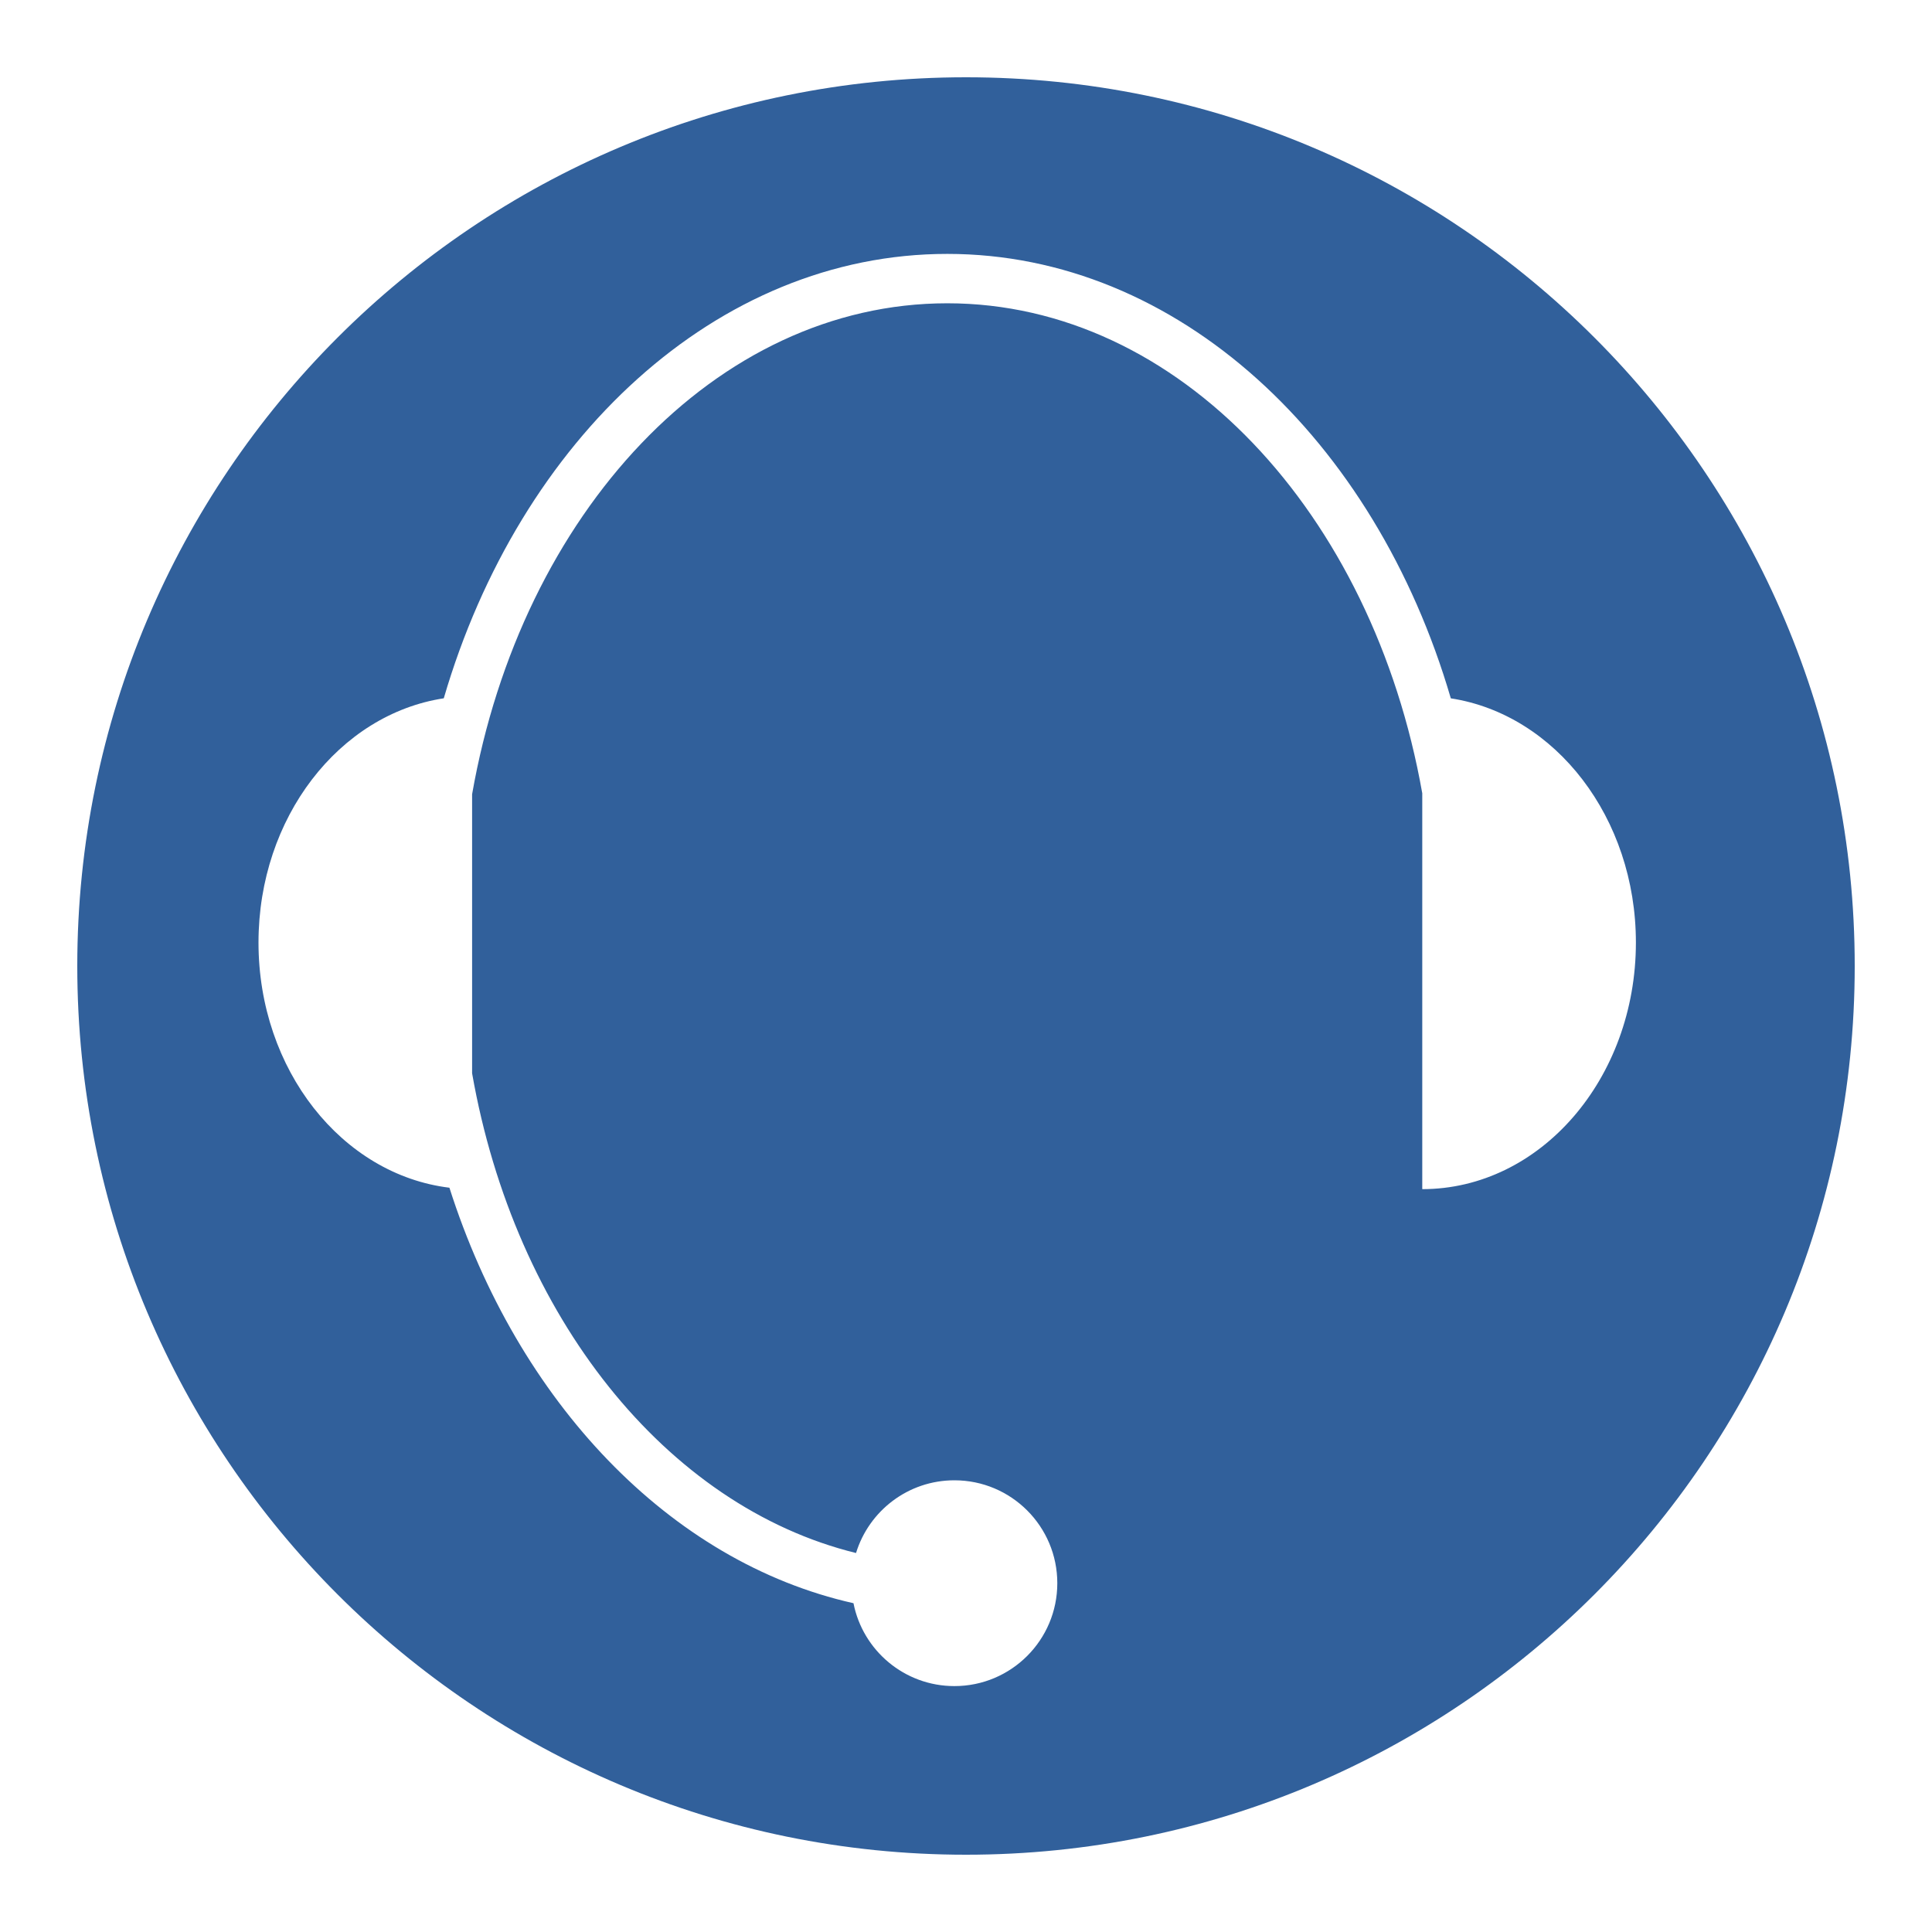 <?xml version="1.0" encoding="utf-8"?>
<!-- Generator: Adobe Illustrator 23.0.1, SVG Export Plug-In . SVG Version: 6.00 Build 0)  -->
<svg version="1.1" xmlns="http://www.w3.org/2000/svg" xmlns:xlink="http://www.w3.org/1999/xlink" x="0px" y="0px"
	 viewBox="0 0 50 50" enable-background="new 0 0 50 50" xml:space="preserve">
<g id="Layer_1">
</g>
<g id="Layer_3">
</g>
<g id="Layer_2">
	<path fill="#31609B" d="M25,2C12.297,2,2,12.297,2,25c0,12.703,10.297,23,23,23c12.703,0,23-10.297,23-23
		C48,12.297,37.703,2,25,2z M36.808,30.775V20.53c-1.281-7.252-6.305-12.681-12.293-12.681
		c-5.995,0-11.023,5.441-12.297,12.706v7.222c1.103,6.287,5.017,11.204,9.936,12.415
		c0.334-1.089,1.347-1.882,2.546-1.882c1.471,0,2.663,1.192,2.663,2.663s-1.192,2.663-2.663,2.663
		c-1.293,0-2.371-0.922-2.612-2.145c-4.76-1.067-8.69-5.215-10.457-10.753
		c-2.777-0.338-4.941-3.049-4.941-6.344c0-3.236,2.088-5.908,4.795-6.322
		c1.961-6.707,7.062-11.501,13.031-11.501c5.969,0,11.07,4.794,13.031,11.502
		c2.704,0.417,4.79,3.087,4.79,6.321C42.336,27.919,39.861,30.775,36.808,30.775z"/>
</g>
</svg>

